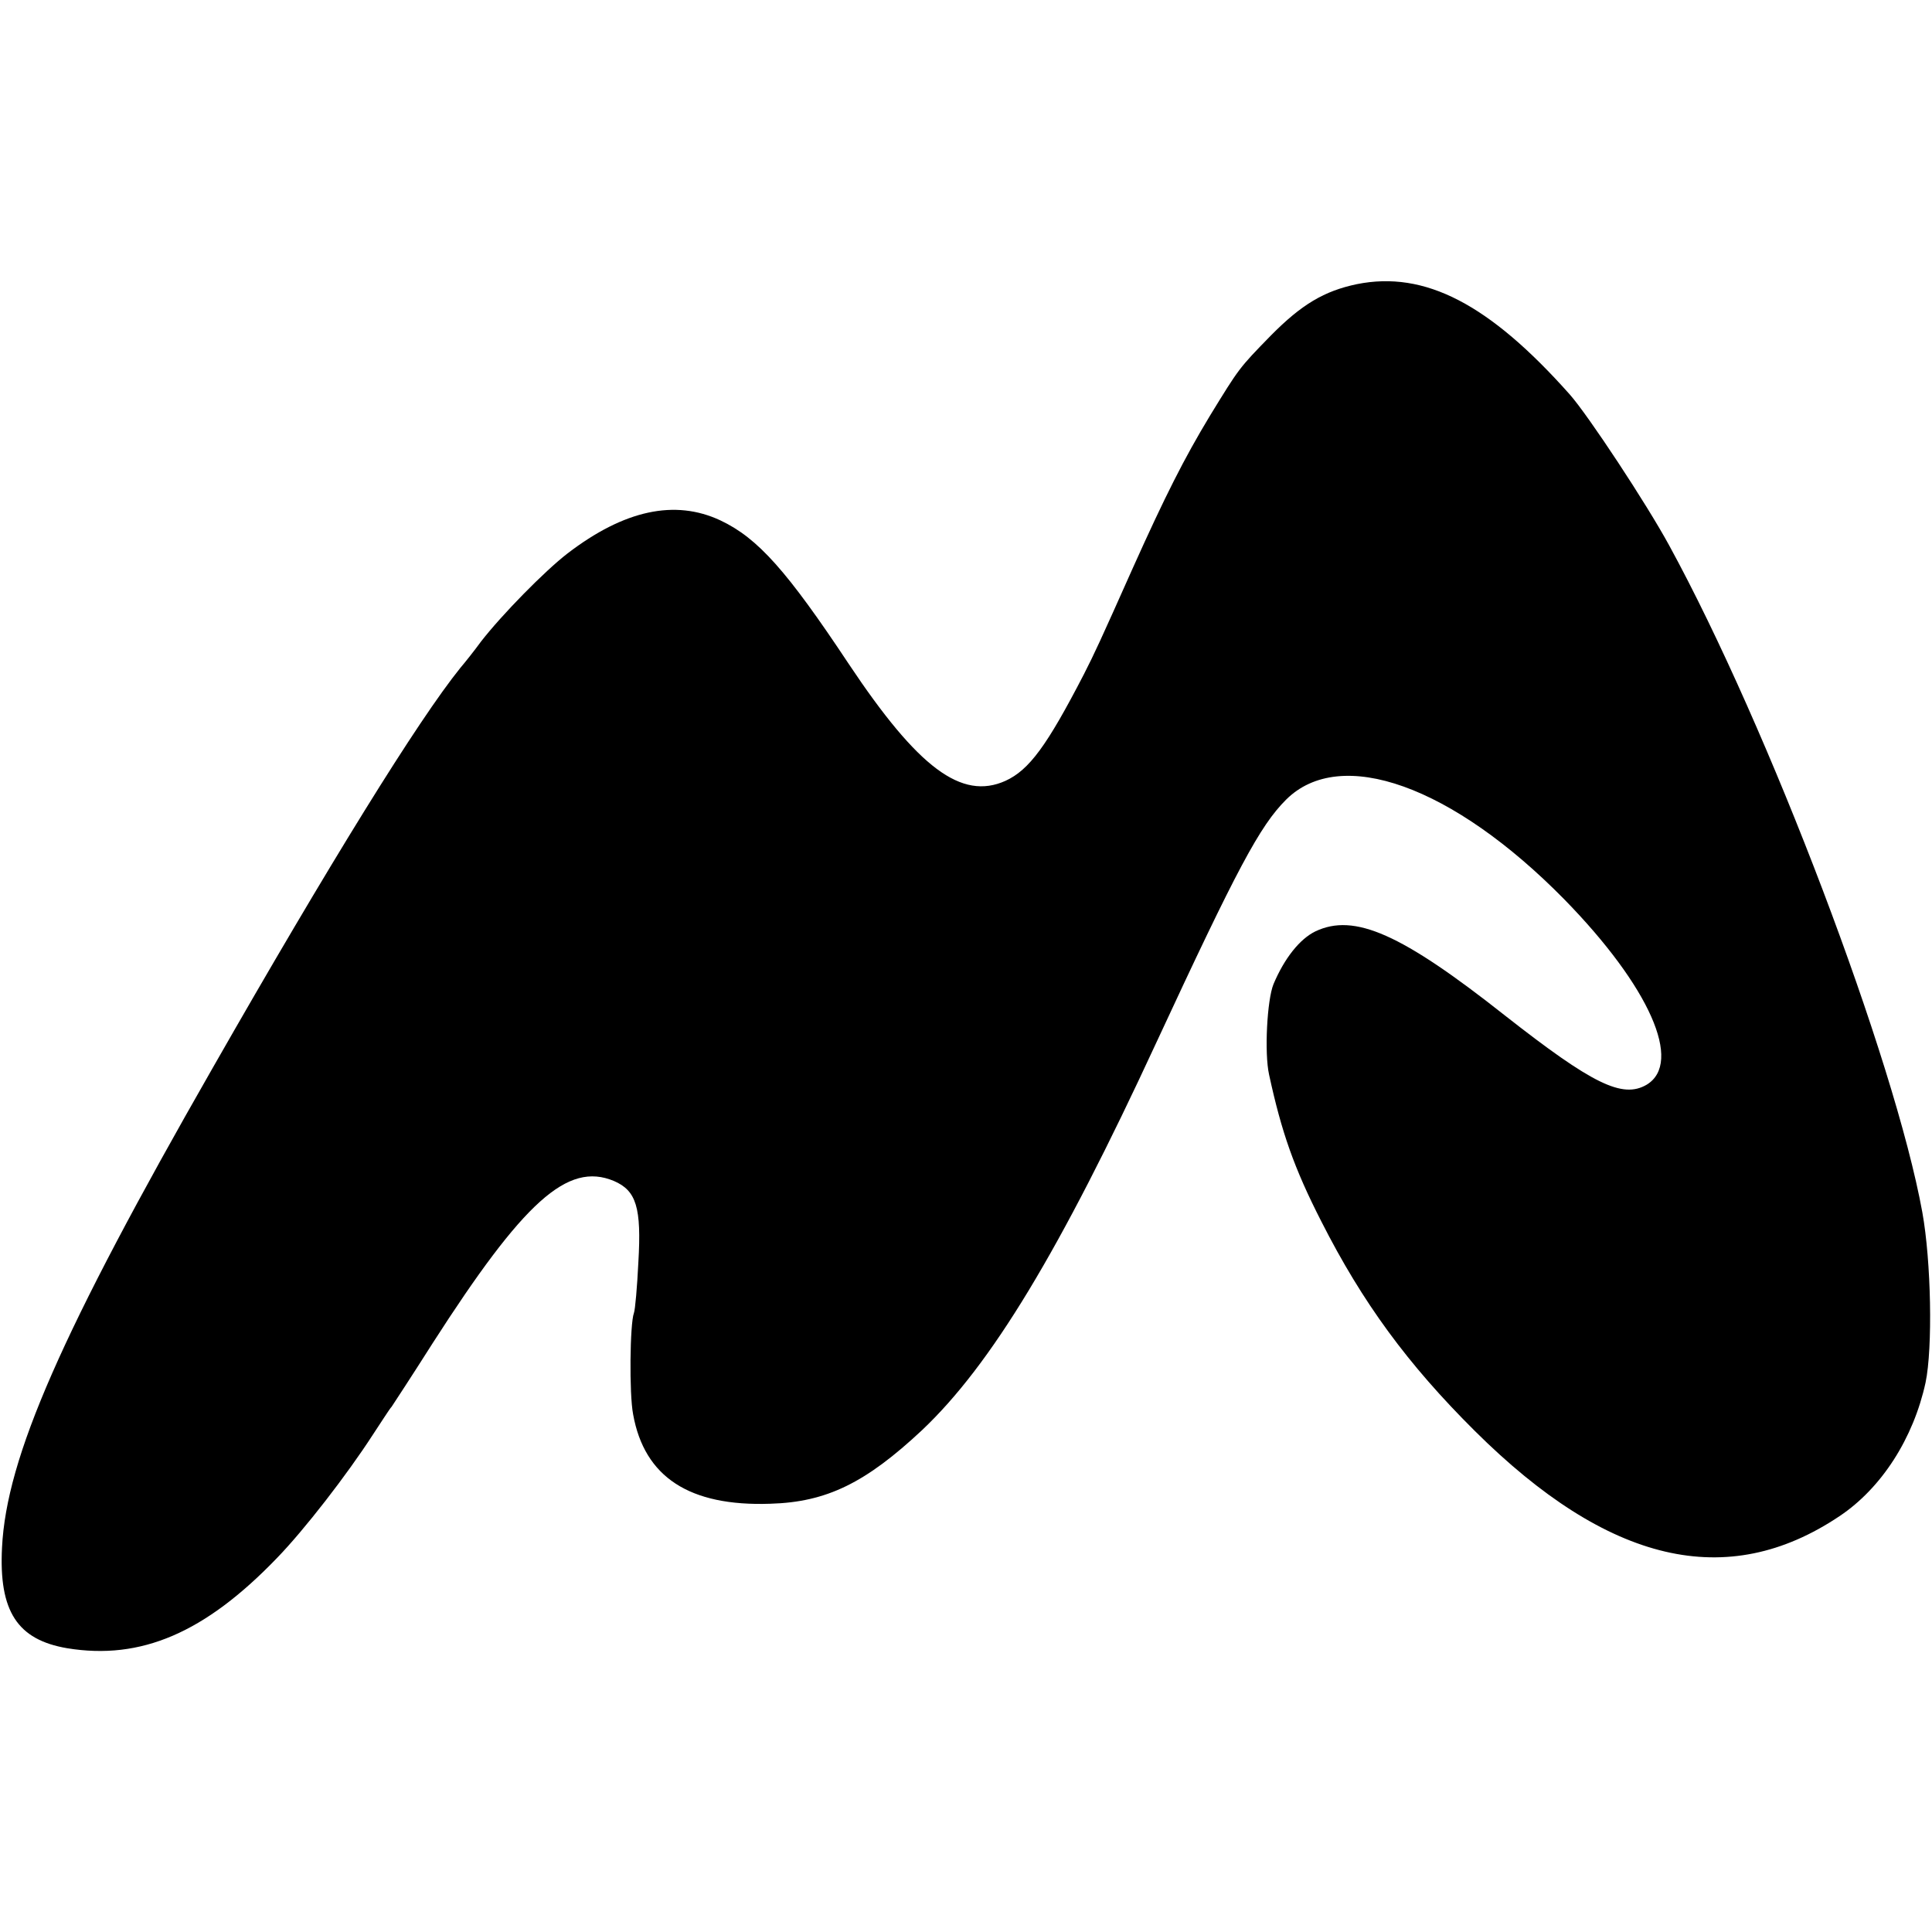<?xml version="1.0" standalone="no"?>
<!DOCTYPE svg PUBLIC "-//W3C//DTD SVG 20010904//EN"
 "http://www.w3.org/TR/2001/REC-SVG-20010904/DTD/svg10.dtd">
<svg version="1.0" xmlns="http://www.w3.org/2000/svg"
 width="480pt" height="480pt" viewBox="0 0 480 480"
 preserveAspectRatio="xMidYMid meet">
<g transform="translate(0,480) scale(0.1,-0.1)"
fill="#000000" stroke="none">
<path d="M3371 4094 c-81 -17 -137 -50 -214 -128 -79 -81 -78 -80 -151 -199
-64 -106 -111 -199 -191 -377 -82 -184 -96 -214 -122 -265 -92 -178 -136 -238
-195 -265 -109 -49 -217 32 -389 290 -154 232 -226 313 -319 357 -113 53 -239
26 -380 -82 -57 -44 -163 -152 -215 -219 -16 -22 -39 -51 -51 -65 -105 -130
-326 -487 -616 -995 -376 -657 -512 -967 -523 -1191 -8 -158 38 -229 162 -250
183 -30 342 38 521 224 68 70 174 207 238 306 22 33 42 65 47 70 4 6 50 76
102 158 226 352 335 451 450 403 56 -24 69 -66 61 -202 -3 -62 -8 -118 -11
-126 -10 -26 -12 -201 -2 -252 28 -156 140 -229 341 -222 140 4 237 52 377
183 171 162 341 442 582 963 201 433 257 538 322 603 135 135 414 35 692 -248
211 -216 295 -405 204 -460 -60 -35 -134 1 -352 172 -257 203 -374 255 -471
209 -39 -19 -77 -67 -104 -131 -16 -39 -23 -171 -11 -225 31 -143 62 -232 130
-365 102 -201 214 -354 381 -520 332 -330 627 -399 906 -212 105 70 184 194
214 332 18 86 14 301 -8 423 -69 380 -382 1205 -629 1657 -56 103 -201 323
-247 375 -200 225 -360 308 -529 274z"/>
</g>
</svg>
